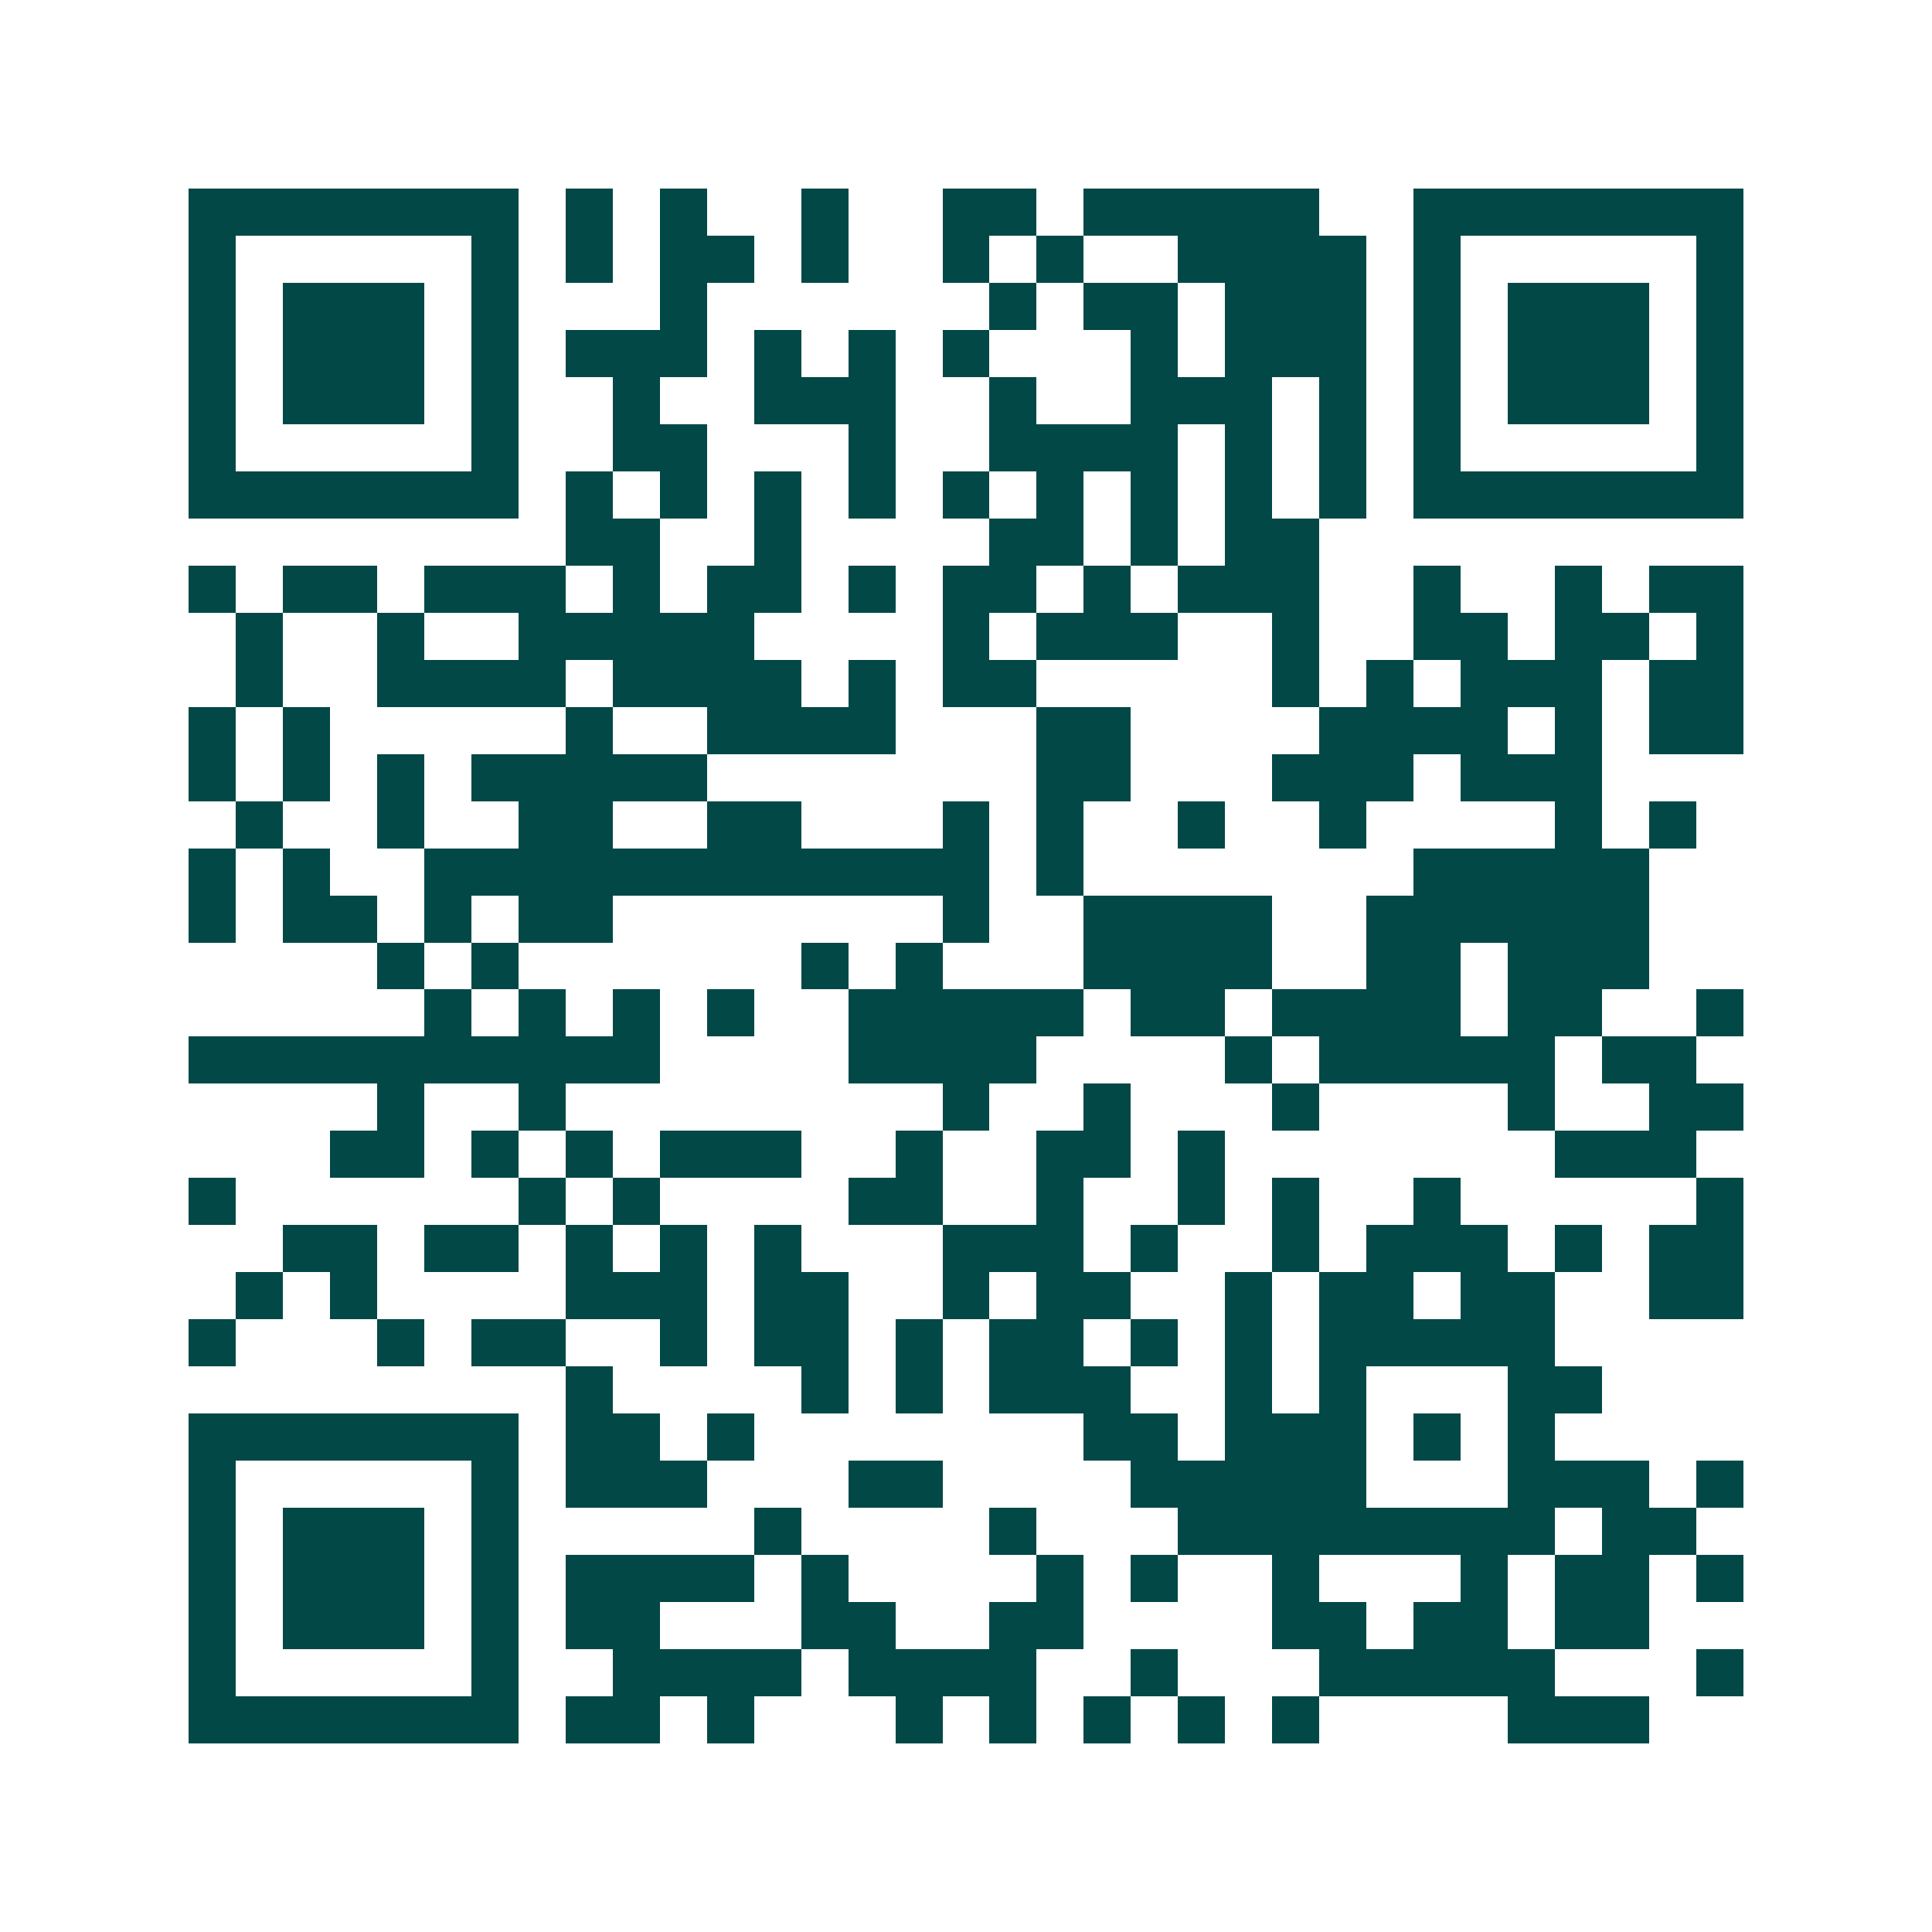 <svg xmlns="http://www.w3.org/2000/svg" width="200" height="200" viewBox="0 0 41 41" shape-rendering="crispEdges"><path fill="#ffffff" d="M0 0h41v41H0z"/><path stroke="#014847" d="M4 4.5h7m1 0h1m1 0h1m2 0h1m2 0h2m1 0h5m2 0h7M4 5.5h1m5 0h1m1 0h1m1 0h2m1 0h1m2 0h1m1 0h1m2 0h4m1 0h1m5 0h1M4 6.5h1m1 0h3m1 0h1m3 0h1m6 0h1m1 0h2m1 0h3m1 0h1m1 0h3m1 0h1M4 7.5h1m1 0h3m1 0h1m1 0h3m1 0h1m1 0h1m1 0h1m3 0h1m1 0h3m1 0h1m1 0h3m1 0h1M4 8.5h1m1 0h3m1 0h1m2 0h1m2 0h3m2 0h1m2 0h3m1 0h1m1 0h1m1 0h3m1 0h1M4 9.5h1m5 0h1m2 0h2m3 0h1m2 0h4m1 0h1m1 0h1m1 0h1m5 0h1M4 10.5h7m1 0h1m1 0h1m1 0h1m1 0h1m1 0h1m1 0h1m1 0h1m1 0h1m1 0h1m1 0h7M12 11.5h2m2 0h1m4 0h2m1 0h1m1 0h2M4 12.5h1m1 0h2m1 0h3m1 0h1m1 0h2m1 0h1m1 0h2m1 0h1m1 0h3m2 0h1m2 0h1m1 0h2M5 13.5h1m2 0h1m2 0h5m4 0h1m1 0h3m2 0h1m2 0h2m1 0h2m1 0h1M5 14.5h1m2 0h4m1 0h4m1 0h1m1 0h2m5 0h1m1 0h1m1 0h3m1 0h2M4 15.5h1m1 0h1m5 0h1m2 0h4m3 0h2m4 0h4m1 0h1m1 0h2M4 16.5h1m1 0h1m1 0h1m1 0h5m7 0h2m3 0h3m1 0h3M5 17.5h1m2 0h1m2 0h2m2 0h2m3 0h1m1 0h1m2 0h1m2 0h1m4 0h1m1 0h1M4 18.5h1m1 0h1m2 0h12m1 0h1m7 0h5M4 19.5h1m1 0h2m1 0h1m1 0h2m7 0h1m2 0h4m2 0h6M8 20.5h1m1 0h1m6 0h1m1 0h1m3 0h4m2 0h2m1 0h3M9 21.5h1m1 0h1m1 0h1m1 0h1m2 0h5m1 0h2m1 0h4m1 0h2m2 0h1M4 22.5h10m4 0h4m4 0h1m1 0h5m1 0h2M8 23.5h1m2 0h1m8 0h1m2 0h1m3 0h1m4 0h1m2 0h2M7 24.5h2m1 0h1m1 0h1m1 0h3m2 0h1m2 0h2m1 0h1m7 0h3M4 25.5h1m6 0h1m1 0h1m4 0h2m2 0h1m2 0h1m1 0h1m2 0h1m5 0h1M6 26.5h2m1 0h2m1 0h1m1 0h1m1 0h1m3 0h3m1 0h1m2 0h1m1 0h3m1 0h1m1 0h2M5 27.5h1m1 0h1m4 0h3m1 0h2m2 0h1m1 0h2m2 0h1m1 0h2m1 0h2m2 0h2M4 28.5h1m3 0h1m1 0h2m2 0h1m1 0h2m1 0h1m1 0h2m1 0h1m1 0h1m1 0h5M12 29.5h1m4 0h1m1 0h1m1 0h3m2 0h1m1 0h1m3 0h2M4 30.5h7m1 0h2m1 0h1m7 0h2m1 0h3m1 0h1m1 0h1M4 31.5h1m5 0h1m1 0h3m3 0h2m4 0h5m3 0h3m1 0h1M4 32.5h1m1 0h3m1 0h1m5 0h1m4 0h1m3 0h8m1 0h2M4 33.5h1m1 0h3m1 0h1m1 0h4m1 0h1m4 0h1m1 0h1m2 0h1m3 0h1m1 0h2m1 0h1M4 34.5h1m1 0h3m1 0h1m1 0h2m3 0h2m2 0h2m4 0h2m1 0h2m1 0h2M4 35.5h1m5 0h1m2 0h4m1 0h4m2 0h1m3 0h5m3 0h1M4 36.5h7m1 0h2m1 0h1m3 0h1m1 0h1m1 0h1m1 0h1m1 0h1m4 0h3"/></svg>

